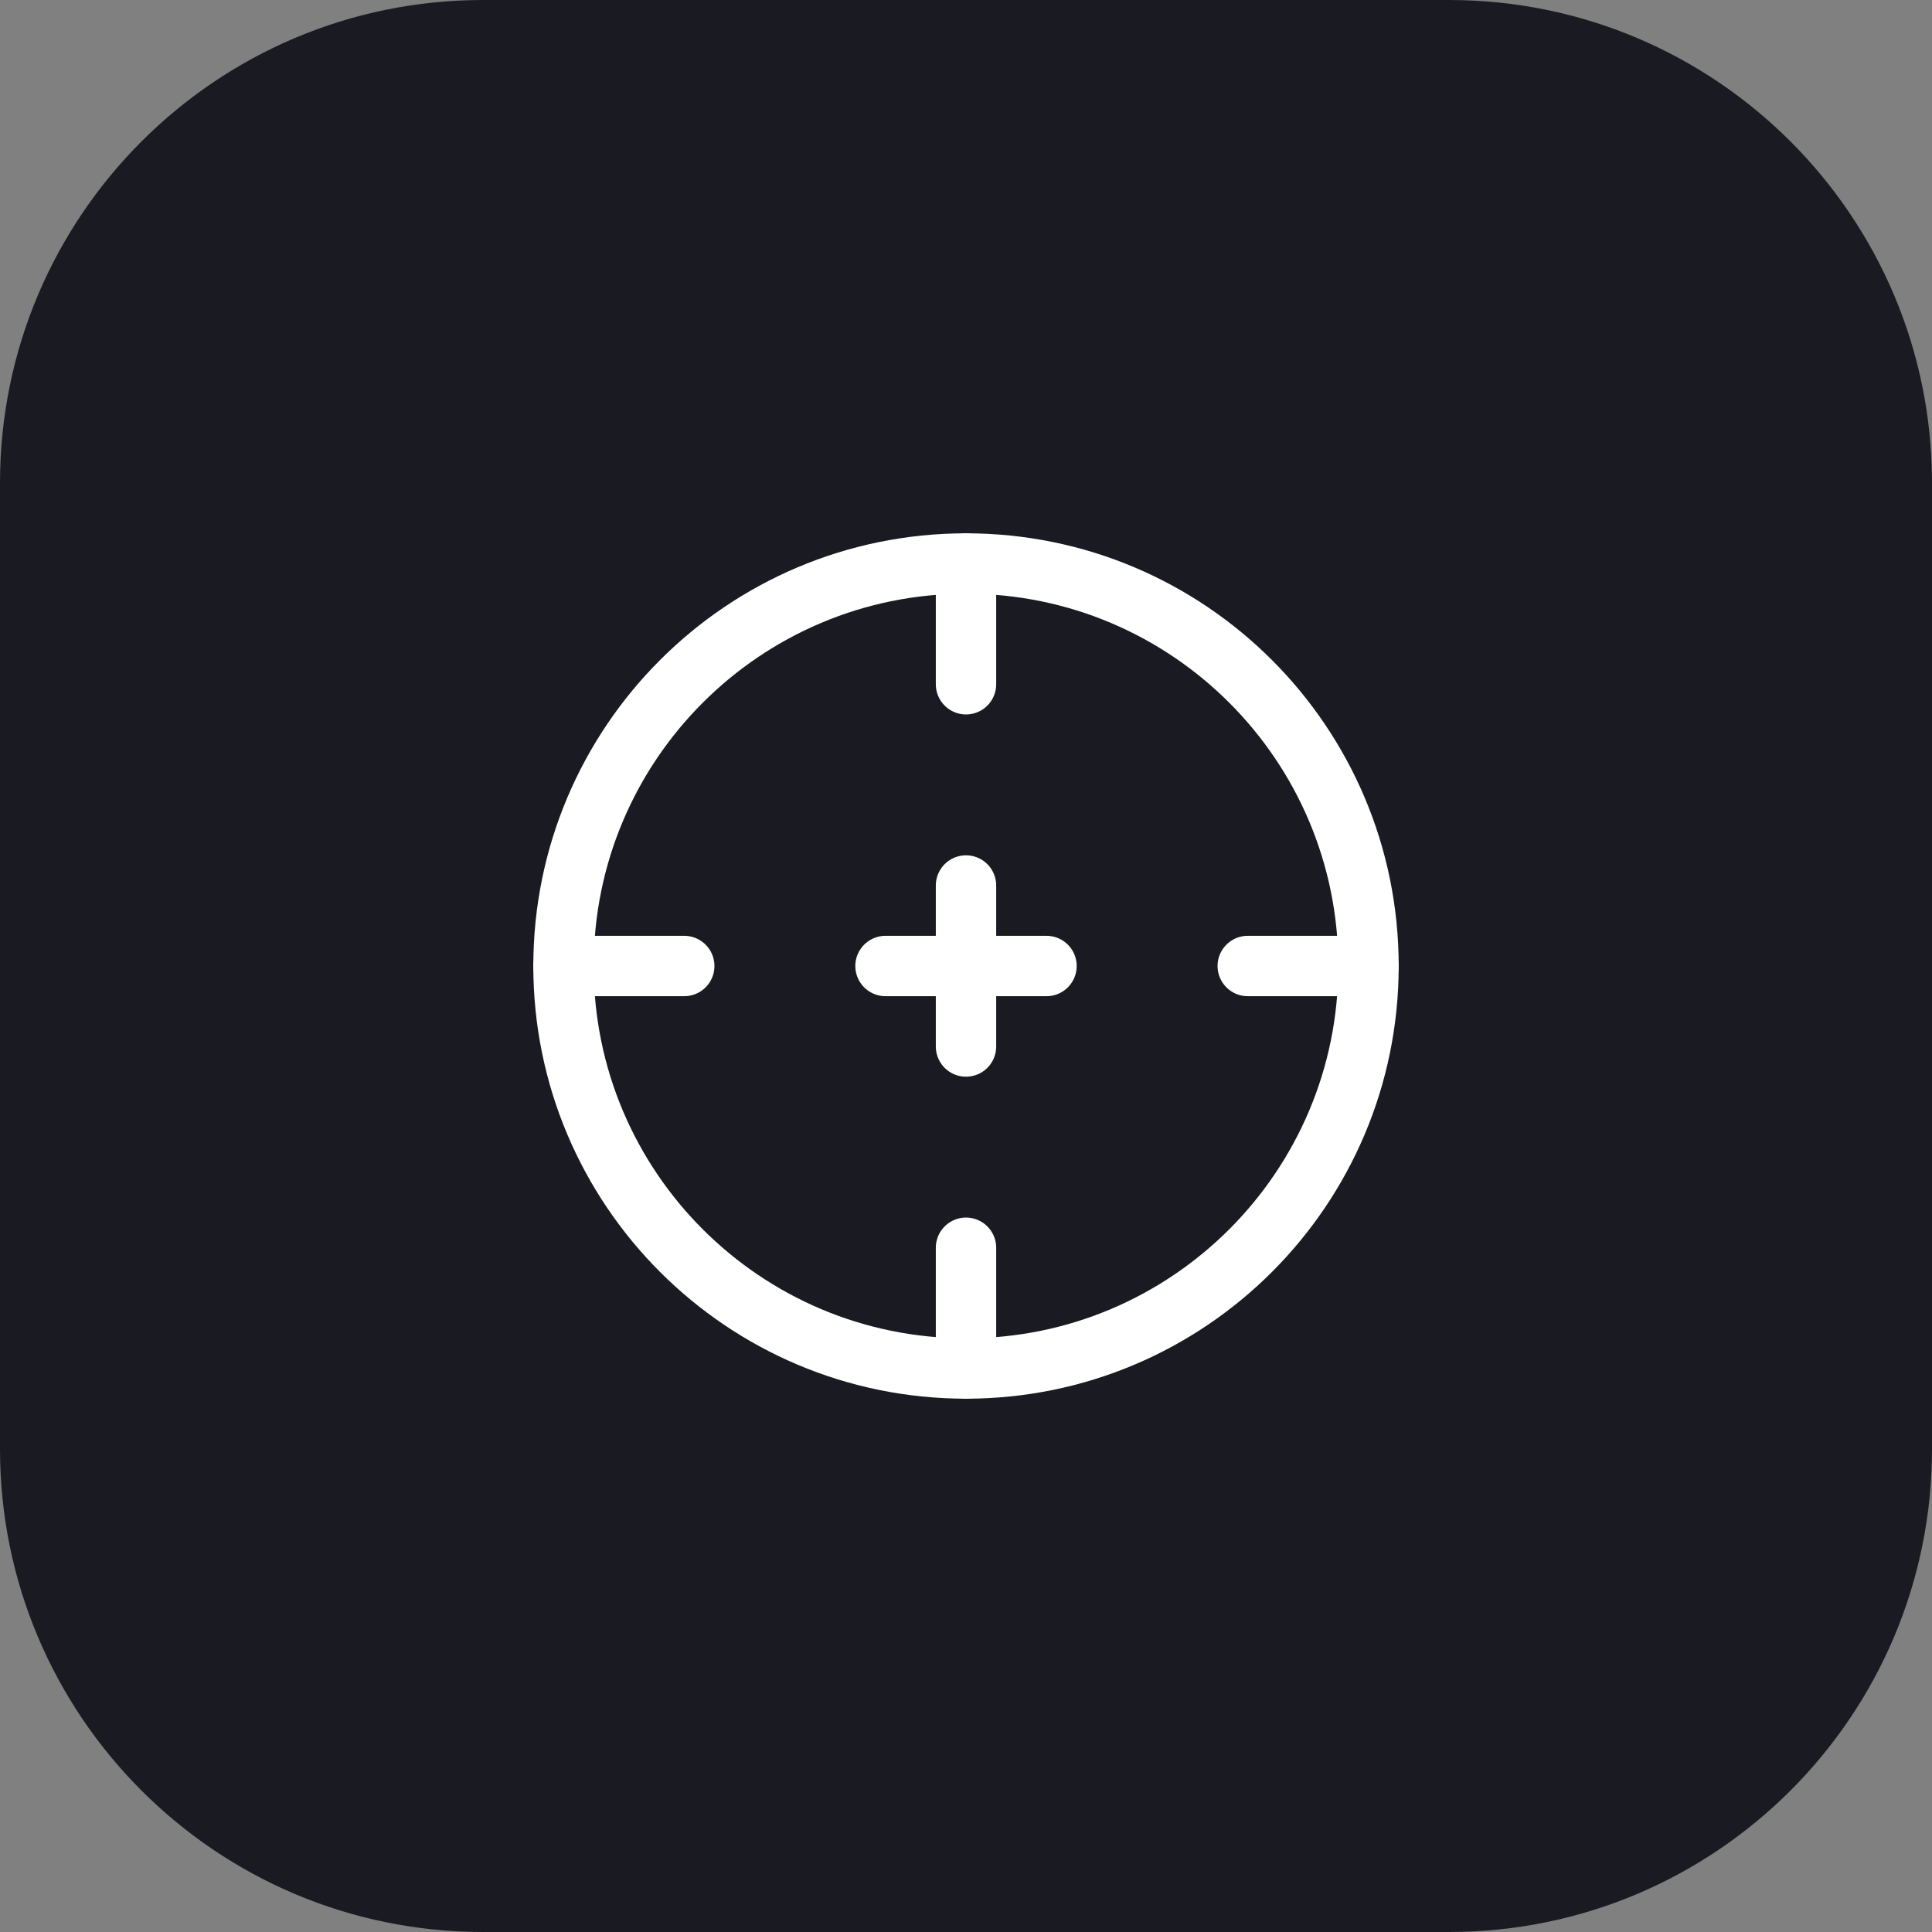 <svg width="48" height="48" viewBox="0 0 48 48" fill="none" xmlns="http://www.w3.org/2000/svg">
<rect x="0" y="0" width="48" height="48" fill="#808080" stroke="none"/>
<path d="M0 12C0 5.373 5.373 0 12 0H36C42.627 0 48 5.373 48 12V36C48 42.627 42.627 48 36 48H12C5.373 48 0 42.627 0 36V12Z" fill="#1A1A22"/>
<path d="M34 24C34 29.523 29.523 34 24 34C18.477 34 14 29.523 14 24C14 18.477 18.477 14 24 14C29.523 14 34 18.477 34 24Z" stroke="white" stroke-width="1.5"/>
<path d="M14 24L17 24" stroke="white" stroke-width="1.5" stroke-linecap="round"/>
<path d="M31 24L34 24" stroke="white" stroke-width="1.5" stroke-linecap="round"/>
<path d="M24 34L24 31" stroke="white" stroke-width="1.5" stroke-linecap="round"/>
<path d="M24 17L24 14" stroke="white" stroke-width="1.5" stroke-linecap="round"/>
<path d="M22 24H24H26" stroke="white" stroke-width="1.5" stroke-linecap="round" stroke-linejoin="round"/>
<path d="M24 26L24 24L24 22" stroke="white" stroke-width="1.5" stroke-linecap="round" stroke-linejoin="round"/>
</svg>
